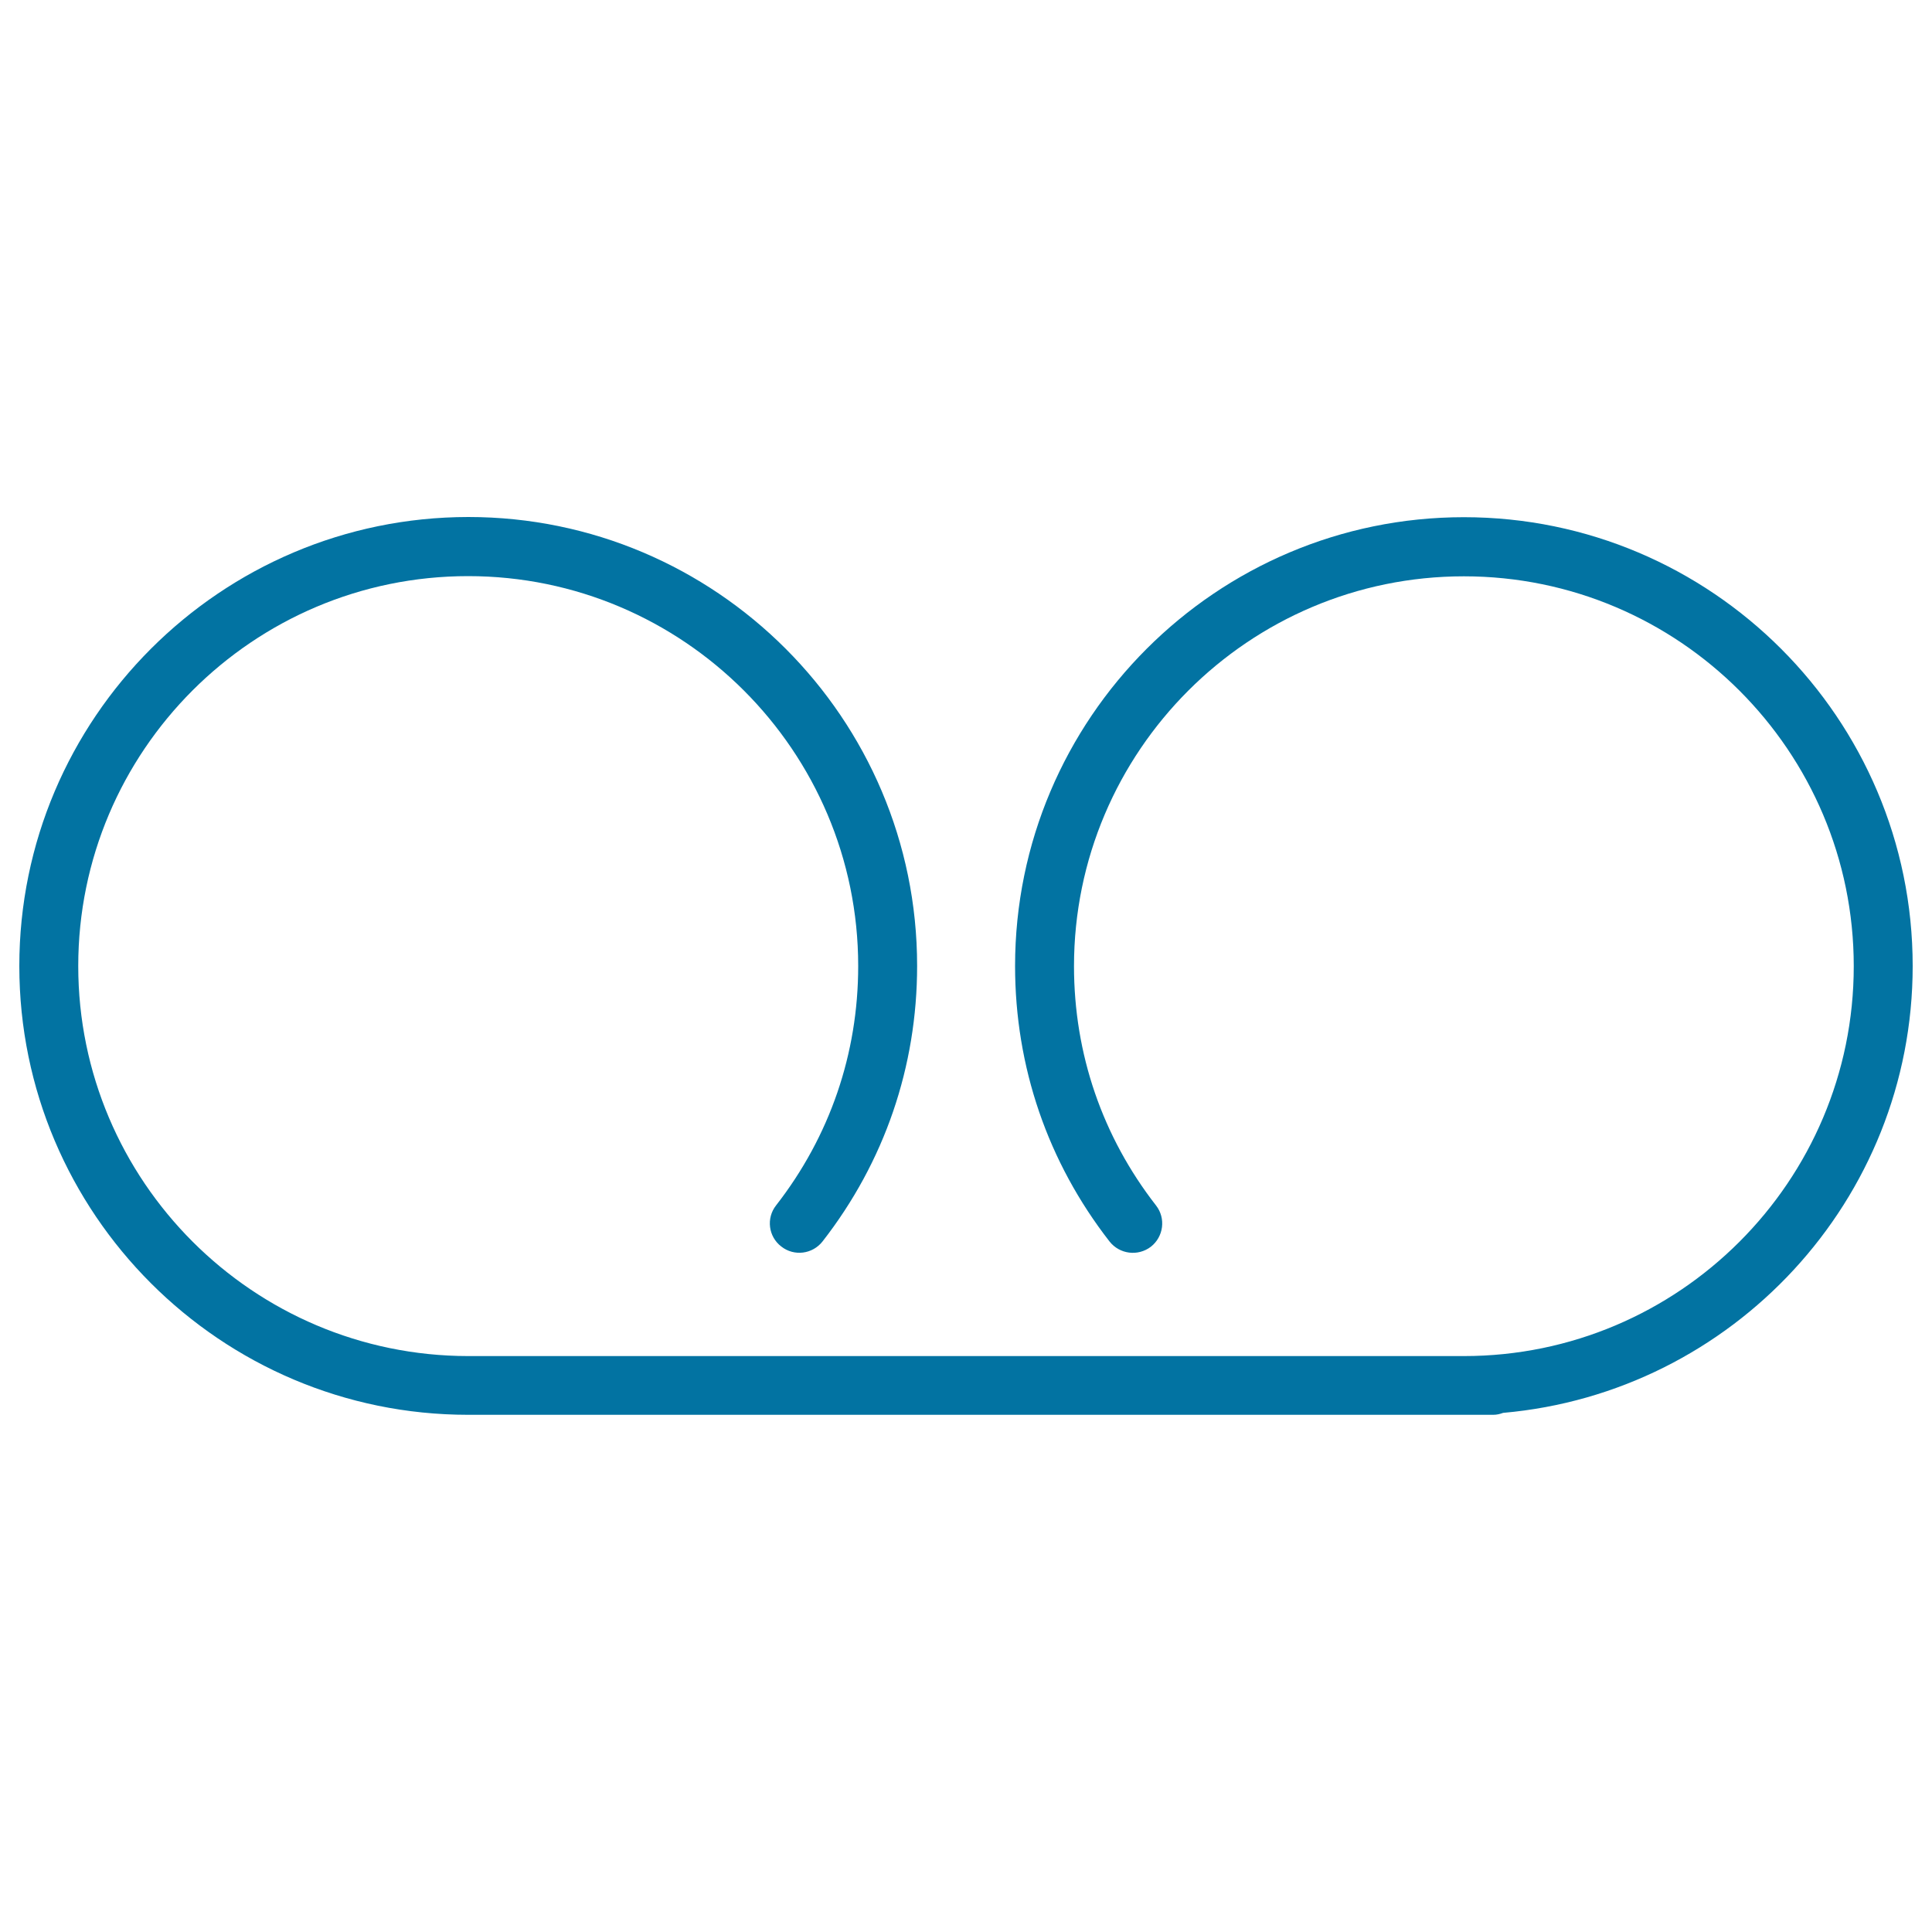 <svg xmlns="http://www.w3.org/2000/svg" viewBox="0 0 1000 1000" style="fill:#0273a2">
<title>UI Symbol SVG icon</title>
<g><path d="M990,500c0-128.1-104.2-232.3-232.3-232.3c-128.1,0-232.3,104.2-232.3,232.3c0,52.2,16.9,101.5,48.9,142.6c5.2,6.6,14.7,7.8,21.4,2.7c6.6-5.2,7.8-14.7,2.7-21.3c-27.8-35.7-42.5-78.5-42.5-123.9c0-111.3,90.5-201.8,201.8-201.8c111.3,0,201.8,90.5,201.8,201.8c0,111.3-90.5,201.8-201.8,201.8H242.3C131,701.8,40.5,611.3,40.5,500c0-111.3,90.5-201.8,201.8-201.8S444.2,388.7,444.2,500c0,45.4-14.7,88.2-42.5,123.9c-5.2,6.6-4,16.2,2.7,21.3c6.6,5.2,16.2,4,21.4-2.7c32-41.1,48.9-90.4,48.9-142.6c0-128.1-104.2-232.3-232.3-232.3C114.2,267.7,10,371.9,10,500c0,128.1,104.2,232.3,232.3,232.3h530.6c1.8,0,3.5-0.4,5.1-1C896.6,720.9,990,621.2,990,500z"/></g>
</svg>